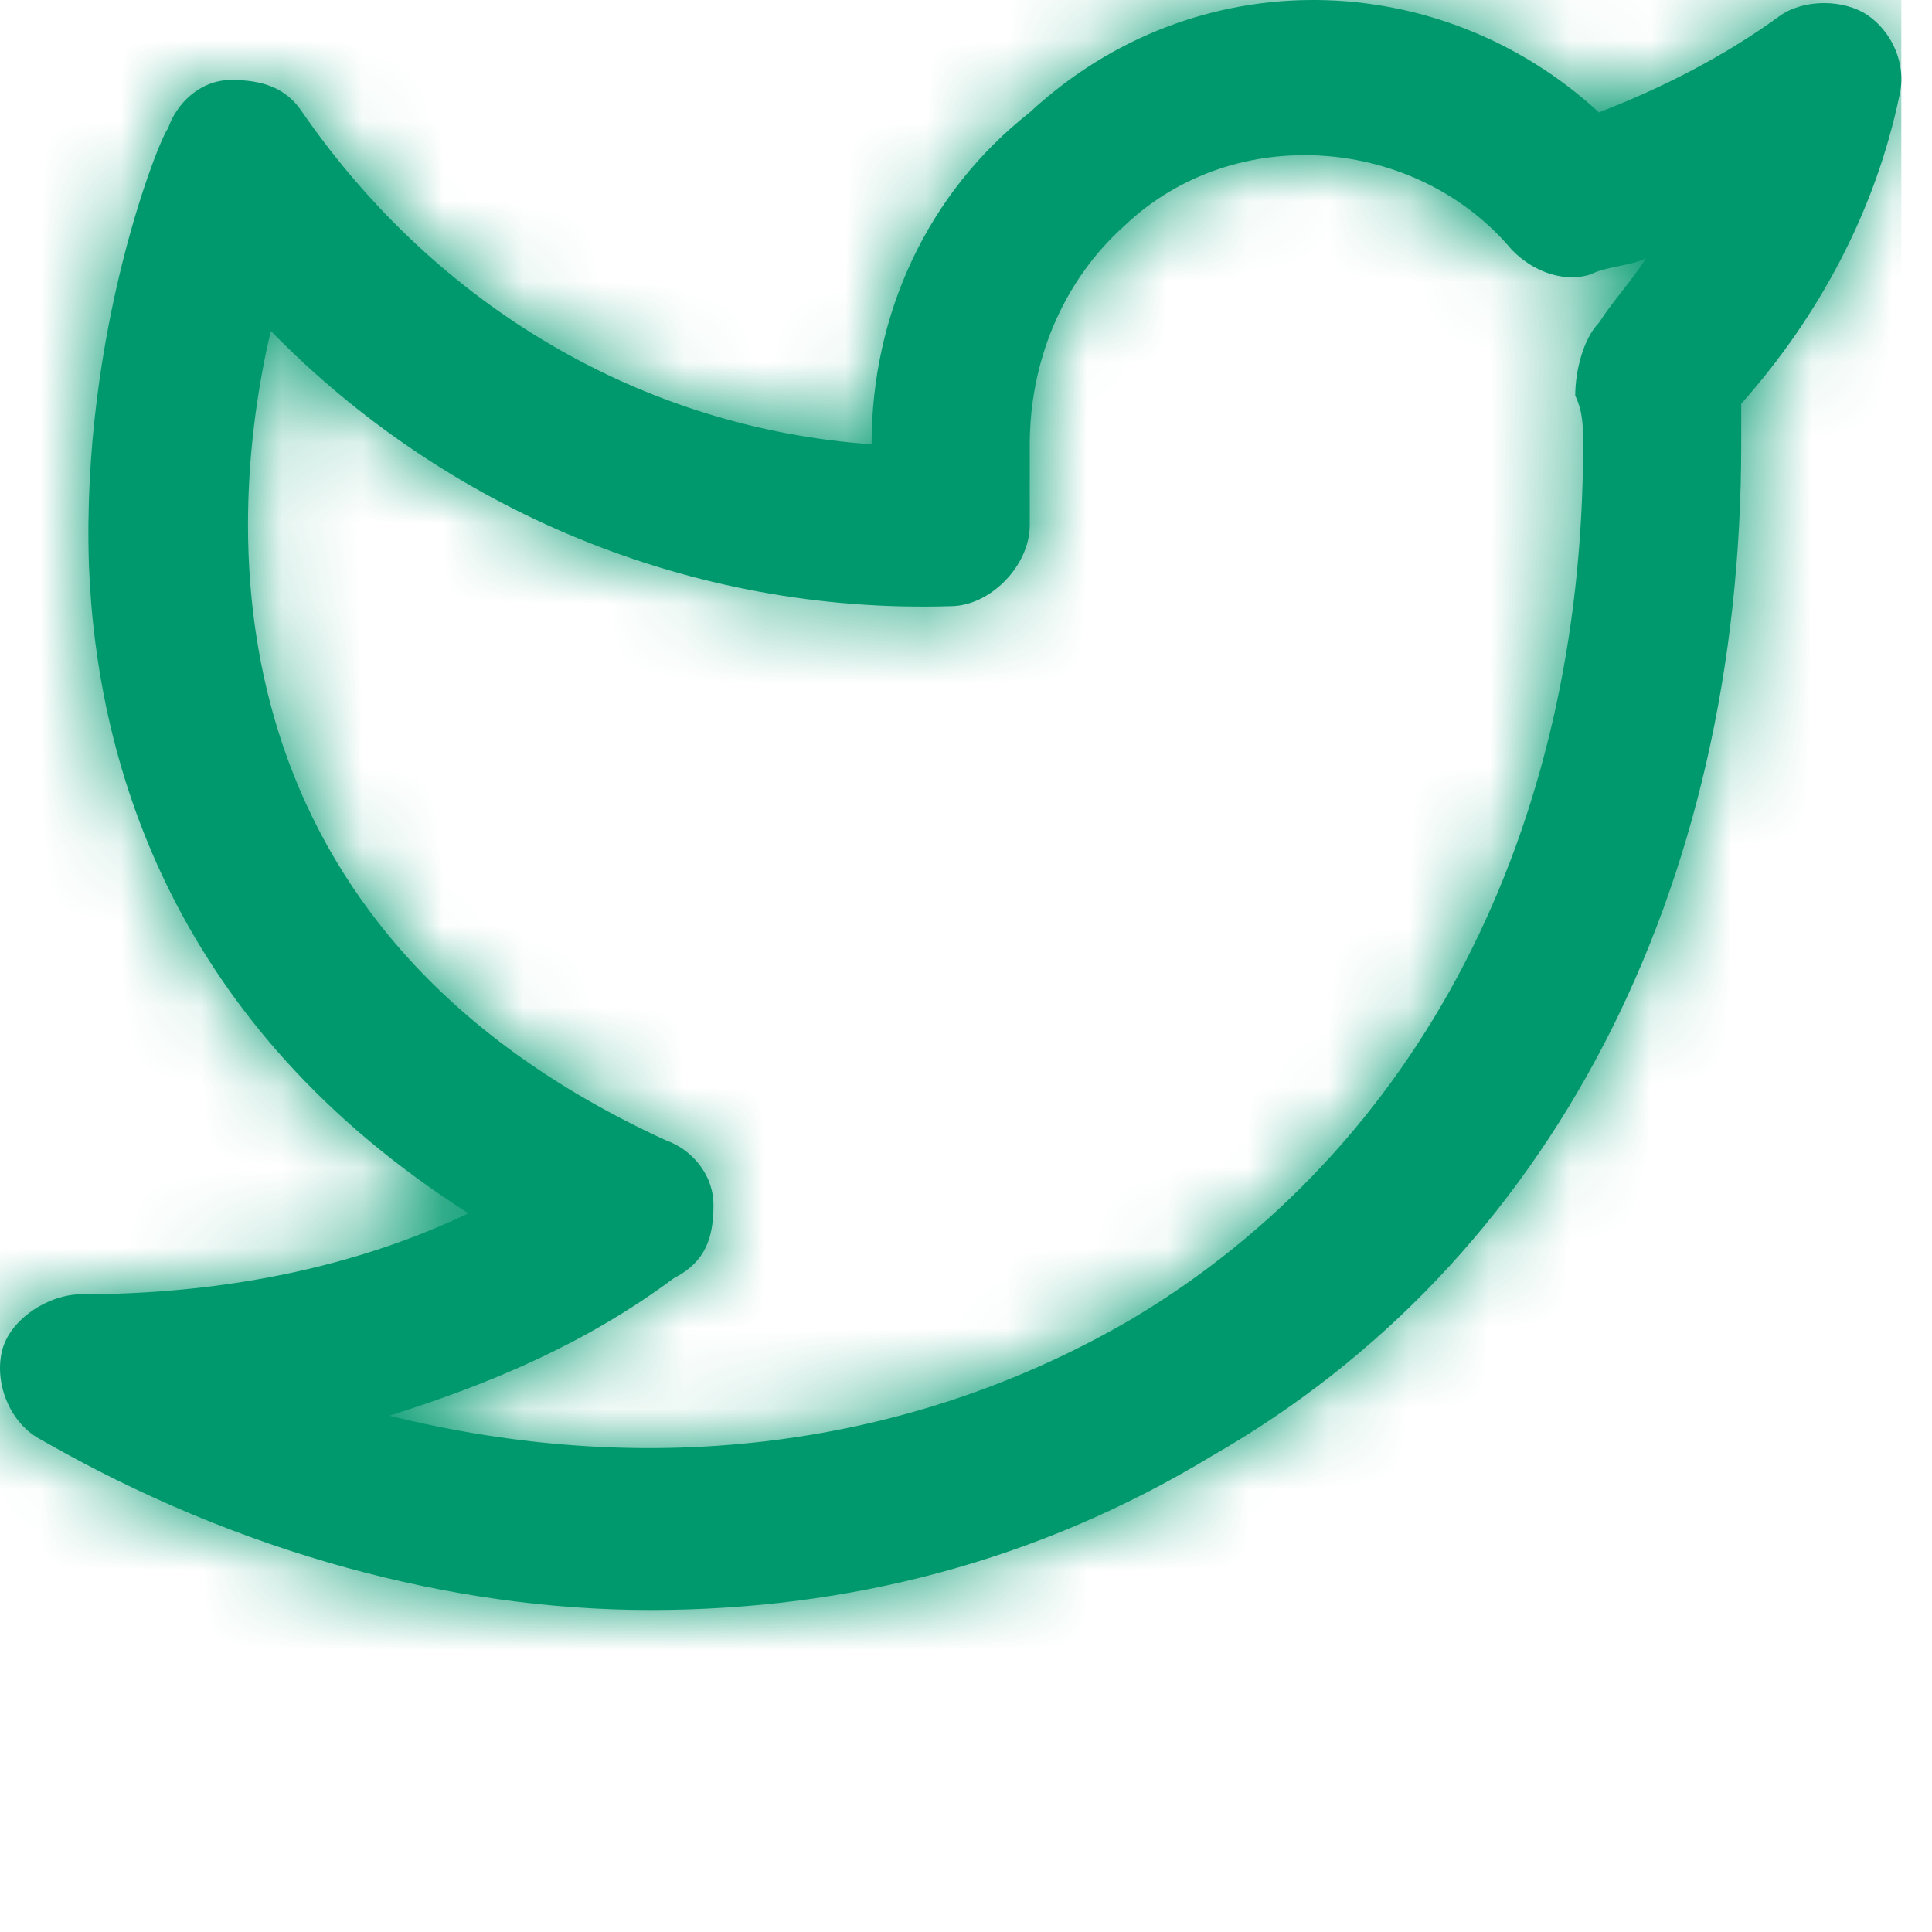 <?xml version="1.0" encoding="UTF-8"?>
<svg width="24px" height="24px" viewBox="0 0 24 24" version="1.1" xmlns="http://www.w3.org/2000/svg" xmlns:xlink="http://www.w3.org/1999/xlink">
    <title>32BAD636-AE08-435D-9B5F-FEF9207EEE3C</title>
    <defs>
        <path d="M23.201,0.189 C22.906,-0.012 22.415,-0.012 22.121,0.189 C21.433,0.692 20.648,1.094 19.862,1.396 C17.898,-0.415 14.854,-0.515 12.792,1.396 C11.515,2.401 10.827,3.91 10.827,5.519 C7.98,5.318 5.426,3.809 3.757,1.396 C3.56,1.094 3.266,0.993 2.873,0.993 C2.48,0.993 2.186,1.295 2.087,1.597 C1.989,1.697 1.007,4.111 1.105,7.027 C1.203,9.541 2.186,12.759 5.819,15.072 C4.346,15.776 2.677,16.078 1.007,16.078 C0.614,16.078 0.123,16.38 0.025,16.782 C-0.073,17.184 0.123,17.687 0.516,17.888 C2.971,19.296 5.623,20 8.078,20 C10.533,20 12.89,19.397 15.05,18.089 C19.273,15.676 21.63,11.05 21.63,5.519 C21.63,5.318 21.63,5.217 21.63,5.016 C22.612,3.91 23.299,2.602 23.594,1.194 C23.692,0.792 23.496,0.39 23.201,0.189 Z M19.862,4.01 C19.666,4.211 19.568,4.614 19.568,4.915 C19.666,5.116 19.666,5.318 19.666,5.519 C19.666,10.346 17.603,14.268 14.068,16.38 C11.318,17.989 8.078,18.391 4.837,17.586 C6.114,17.184 7.292,16.681 8.372,15.877 C8.765,15.676 8.863,15.374 8.863,14.972 C8.863,14.57 8.569,14.268 8.274,14.167 C2.578,11.553 2.775,6.625 3.364,4.111 C5.524,6.323 8.569,7.631 11.809,7.53 C12.3,7.53 12.792,7.027 12.792,6.524 L12.792,5.519 C12.792,4.513 13.184,3.507 13.97,2.803 C15.345,1.496 17.603,1.697 18.782,3.105 C19.077,3.407 19.469,3.507 19.764,3.407 C19.96,3.306 20.255,3.306 20.451,3.206 C20.255,3.507 20.059,3.709 19.862,4.01 Z" id="path-1"></path>
    </defs>
    <g id="04-Info-Saúde" stroke="none" stroke-width="1" fill="none" fill-rule="evenodd">
        <g id="04.4-InfoSaúdeDetalhe" transform="translate(-912, -303)">
            <g id="Icons-/-Feather-/-twitter" transform="translate(912, 303)">
                <mask id="mask-2" fill="white">
                    <use xlink:href="#path-1"></use>
                </mask>
                <use id="Mask" fill="#00996E" fill-rule="nonzero" xlink:href="#path-1"></use>
                <g id="Icon-Color" mask="url(#mask-2)" fill="#00996E" fill-rule="nonzero">
                    <g transform="translate(0, -2)" id="Shape">
                        <rect x="0" y="0" width="23.619" height="24"></rect>
                    </g>
                </g>
            </g>
        </g>
    </g>
</svg>